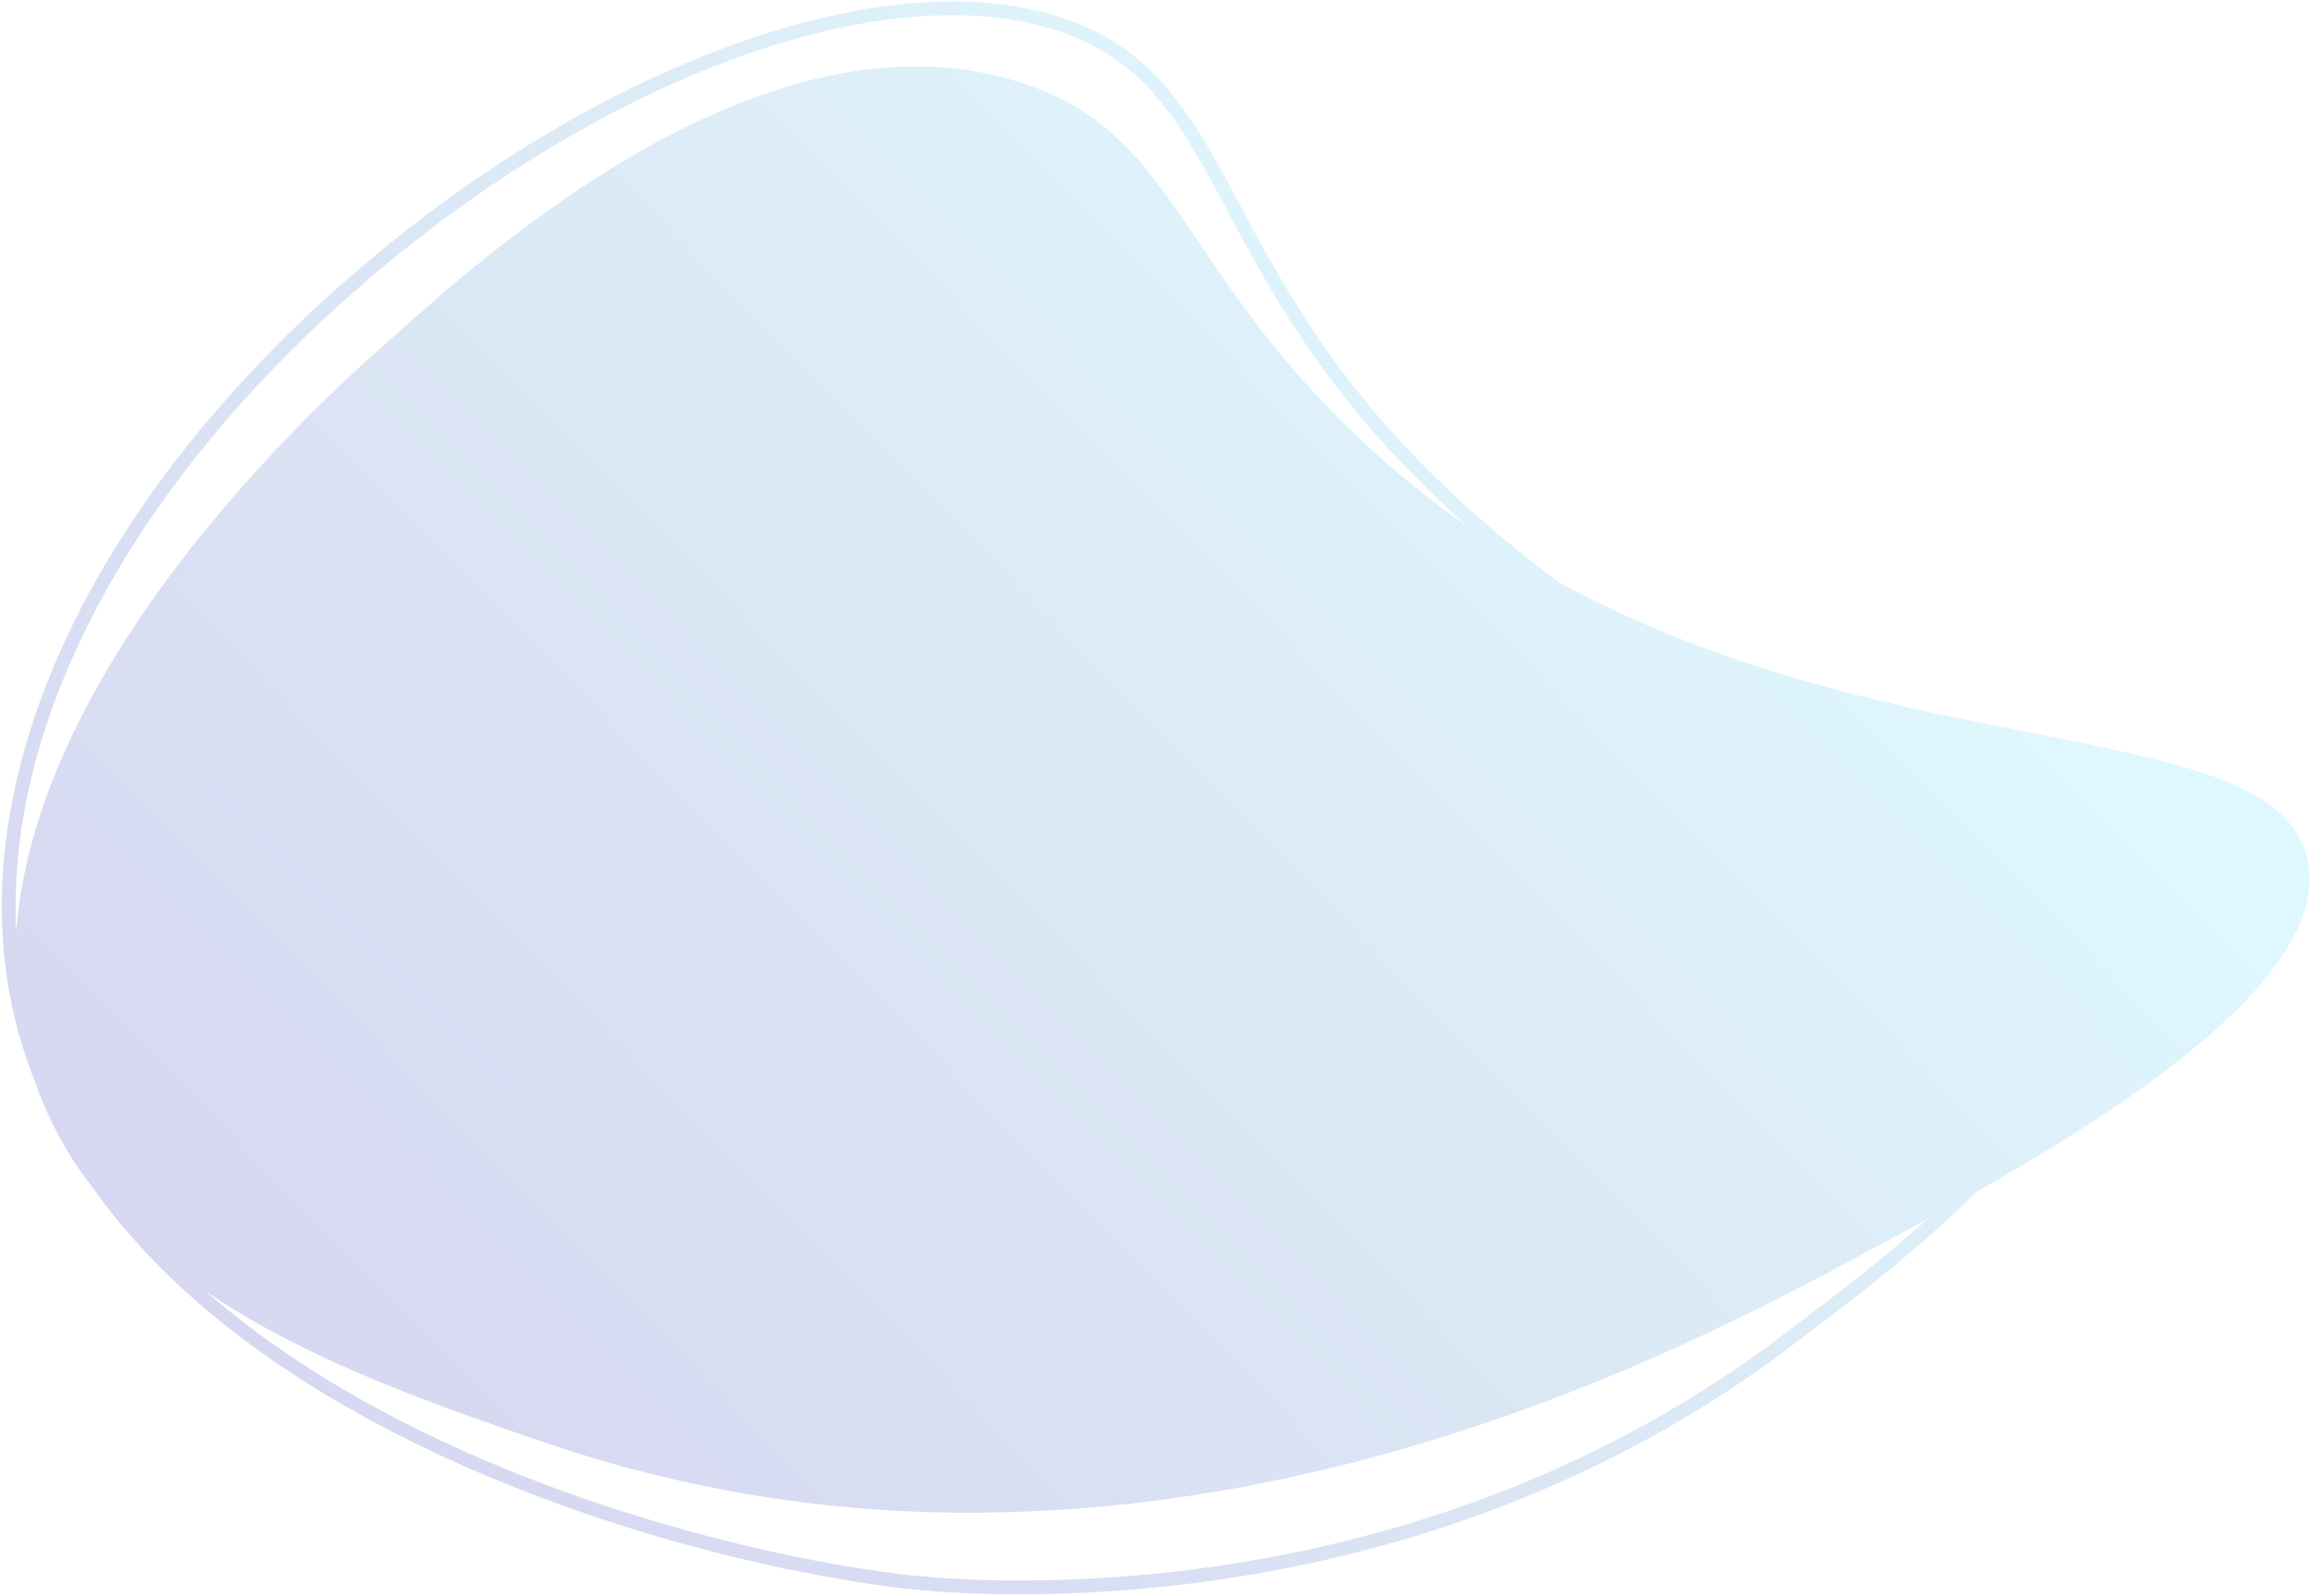 <svg xmlns="http://www.w3.org/2000/svg" xmlns:xlink="http://www.w3.org/1999/xlink" width="773.678" height="534.362" viewBox="0 0 773.678 534.362">
  <defs>
    <style>
      .cls-1 {
        stroke: rgba(0,0,0,0);
        stroke-miterlimit: 10;
        opacity: 0.218;
        fill: url(#linear-gradient);
      }
    </style>
    <linearGradient id="linear-gradient" x1="0.755" y1="0.279" x2="-0.324" y2="1" gradientUnits="objectBoundingBox">
      <stop offset="0" stop-color="#6ddafa"/>
      <stop offset="0.243" stop-color="#60a1d7"/>
      <stop offset="0.716" stop-color="#443cbc"/>
      <stop offset="1" stop-color="#243668"/>
    </linearGradient>
  </defs>
  <g id="グループ_10381" data-name="グループ 10381" transform="translate(0.602 0.5)">
    <path id="合体_7" data-name="合体 7" class="cls-1" d="M-1251.65-550.921c-74.529-9.455-208.9-48.783-269.041-133.843a122.357,122.357,0,0,1-19.17-34.952,157.005,157.005,0,0,1-7.726-25.132c-16.564-76.106,24.6-166.75,110.1-242.474,66.992-59.329,145.126-94.582,204.285-94.739h.764c13.608.035,26.185,1.938,37.392,5.845,30.818,10.747,42.952,33.452,58.315,62.2,16.481,30.841,36.989,69.218,88.23,111.809q9.743,8.1,19.289,15.065c115.8,62.556,240.626,43.691,250.055,93.2,7.123,37.414-58.036,80.473-110.9,110.464-19.074,19.047-40.839,35.563-56.8,47.675l-4.5,3.415c-94.868,72.275-201.229,83.693-258.943,83.7A342.872,342.872,0,0,1-1251.65-550.921Zm.583-4.6a337.725,337.725,0,0,0,40.878,2.2c57.051,0,162.206-11.282,256.027-82.758l4.5-3.424c12.235-9.284,27.952-21.21,43.173-34.839-6.618,3.624-12.852,6.977-18.5,10.012C-970.773-639.7-1086.656-576.005-1227-576.01a436.011,436.011,0,0,1-142.407-23.5c-36.4-12.5-79.192-27.2-113.65-50.755C-1416.391-591.9-1312.891-563.357-1251.067-555.516Zm-183.346-428.34c-75.191,66.589-115.629,144.645-111.92,213.586,6.644-93.358,106.134-181.7,123.689-197.281,26.3-23.35,101.329-92.737,177.435-92.741a114.577,114.577,0,0,1,33.2,4.78c51.376,15.453,53.241,56.727,106.477,111.109a312.034,312.034,0,0,0,45.236,38.192c-45.522-40.14-64.824-76.26-80.515-105.622-15.469-28.946-26.645-49.86-55.757-60.009-10.916-3.807-23.2-5.643-36.494-5.643C-1291-1077.486-1368.089-1042.587-1434.413-983.856Z" transform="translate(1551.192 1082.061)"/>
  </g>
</svg>
